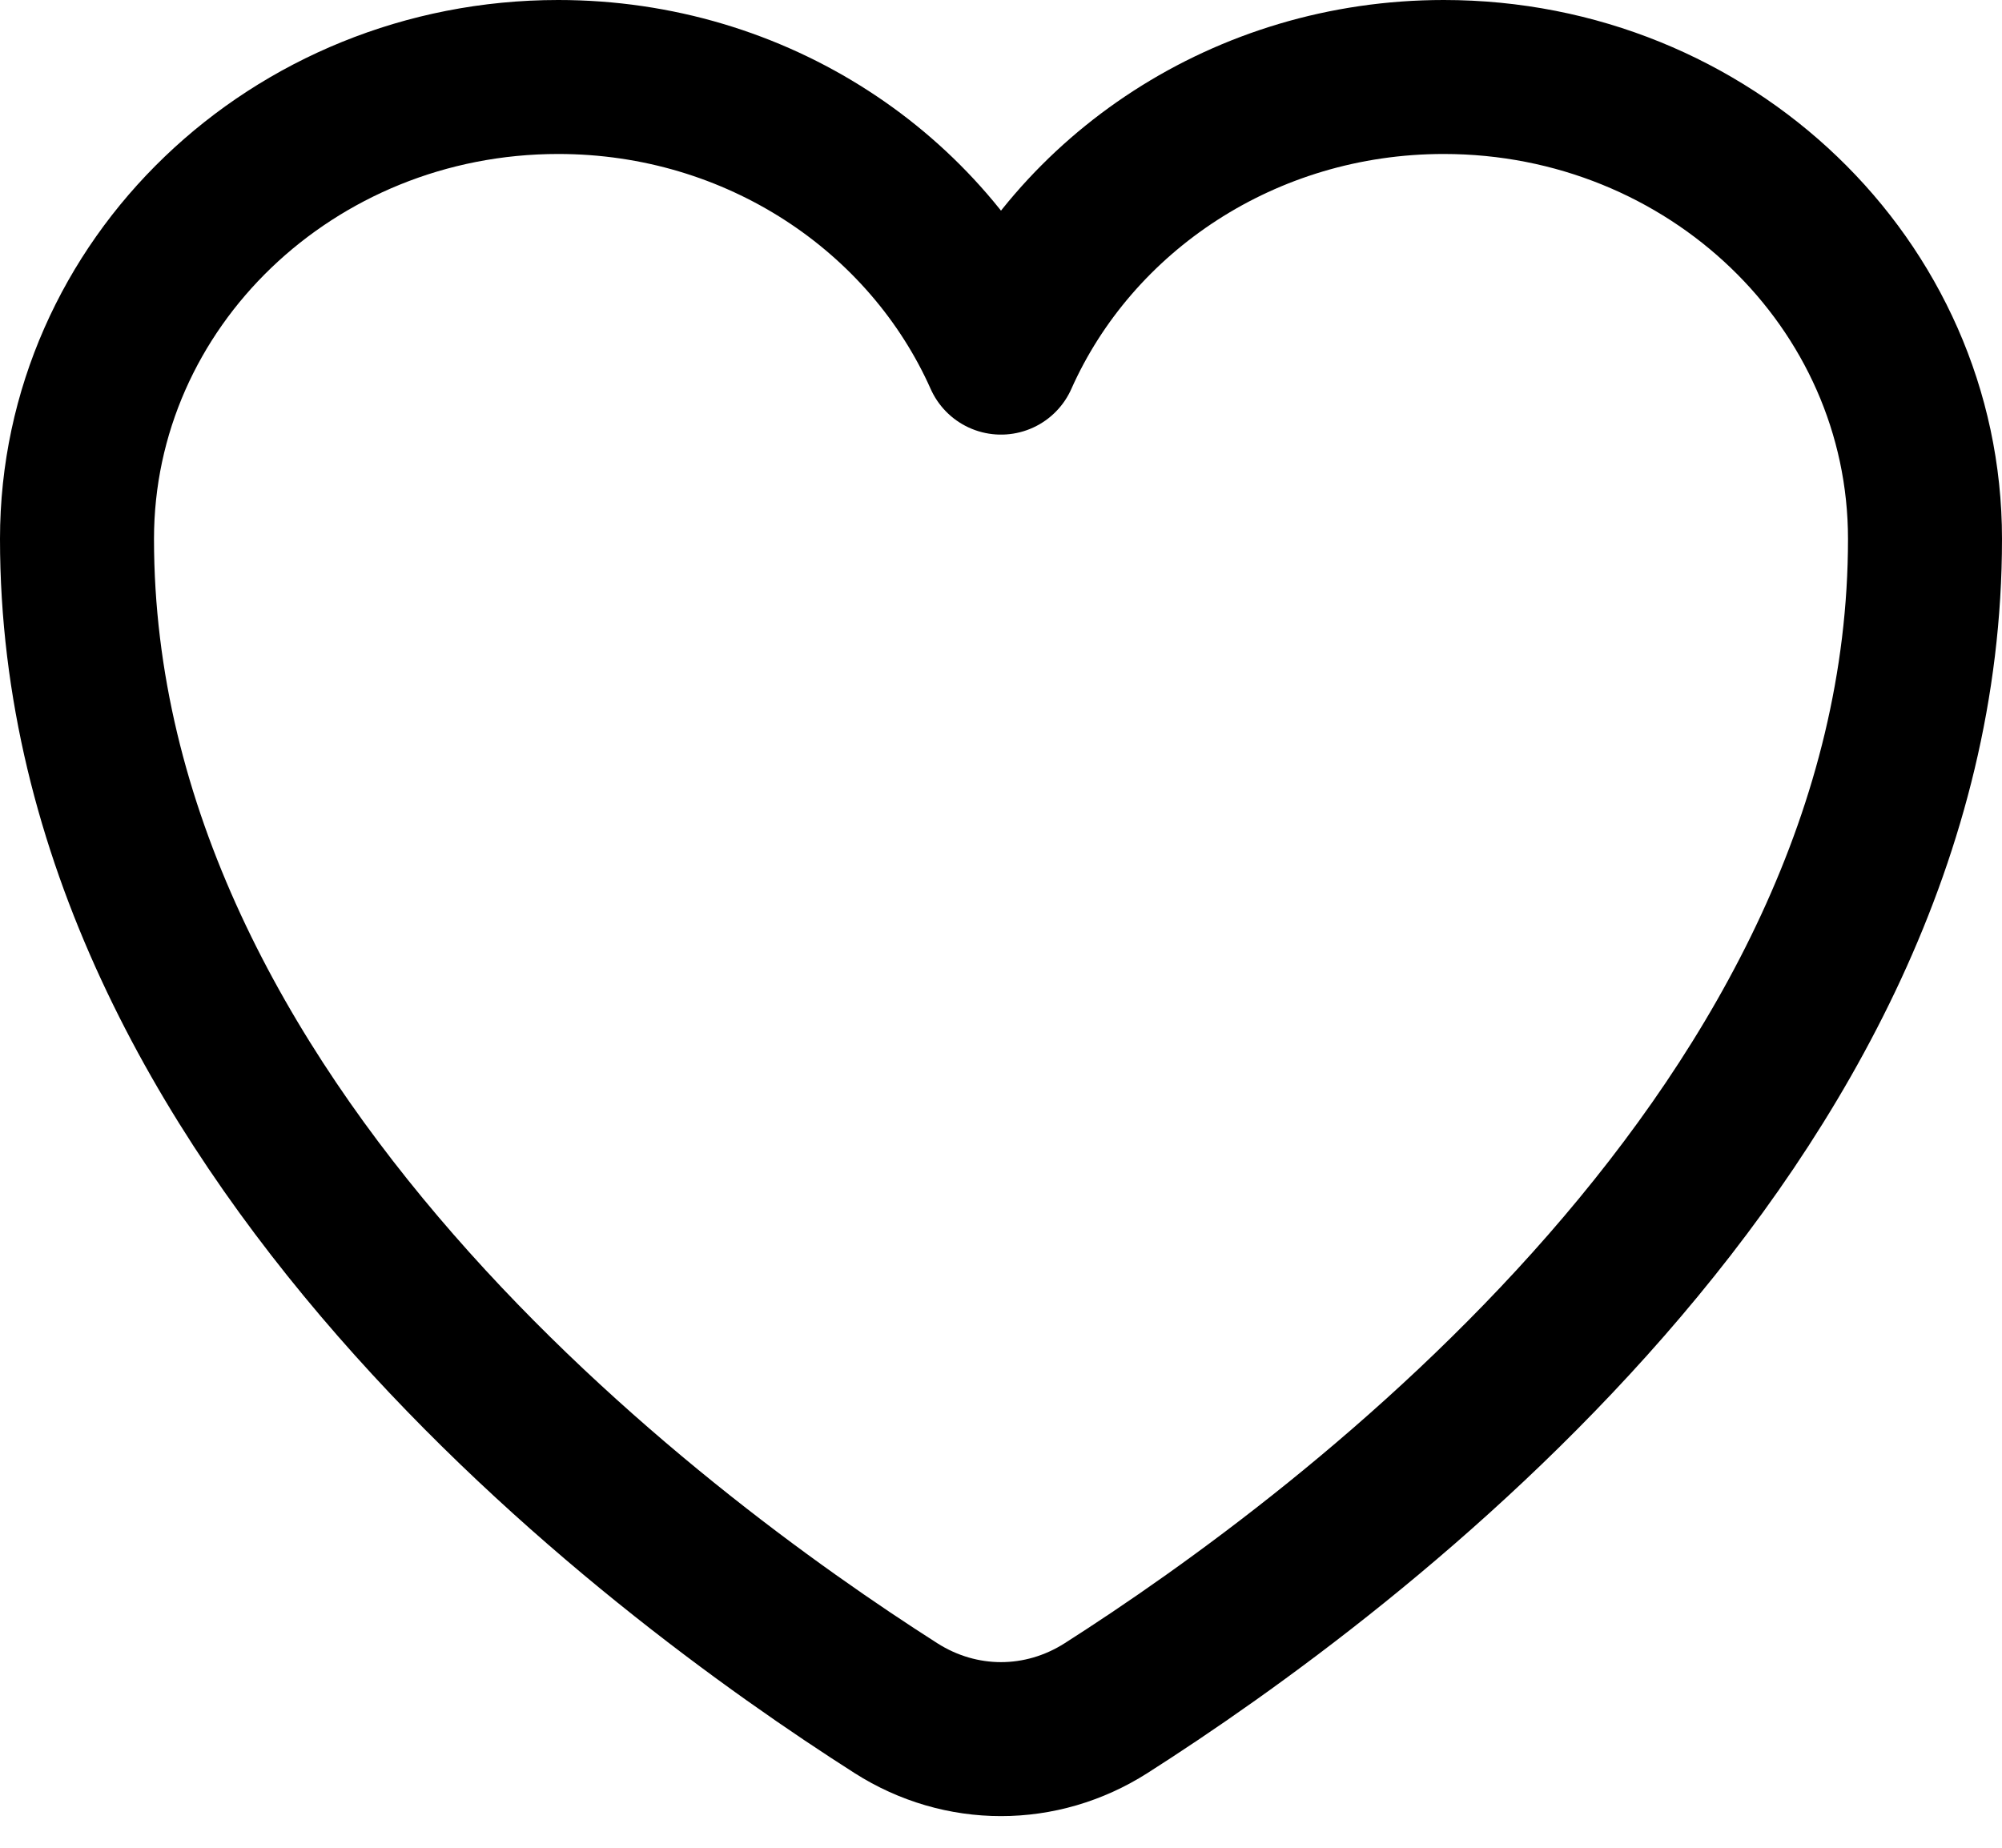 <svg width="26" height="24" viewBox="0 0 26 24" fill="none" xmlns="http://www.w3.org/2000/svg">
							<path d="M25 7C25 3.686 22.202 1 18.75 1C16.169 1 13.954 2.502 13 4.645C12.046 2.502 9.831 1 7.25 1C3.798 1 1 3.686 1 7C1 14.607 8.492 20.182 11.636 22.187C12.477 22.723 13.523 22.723 14.364 22.187C17.508 20.182 25 14.607 25 7Z" stroke="#000000" stroke-width="2" stroke-linejoin="round"/>
						</svg>
